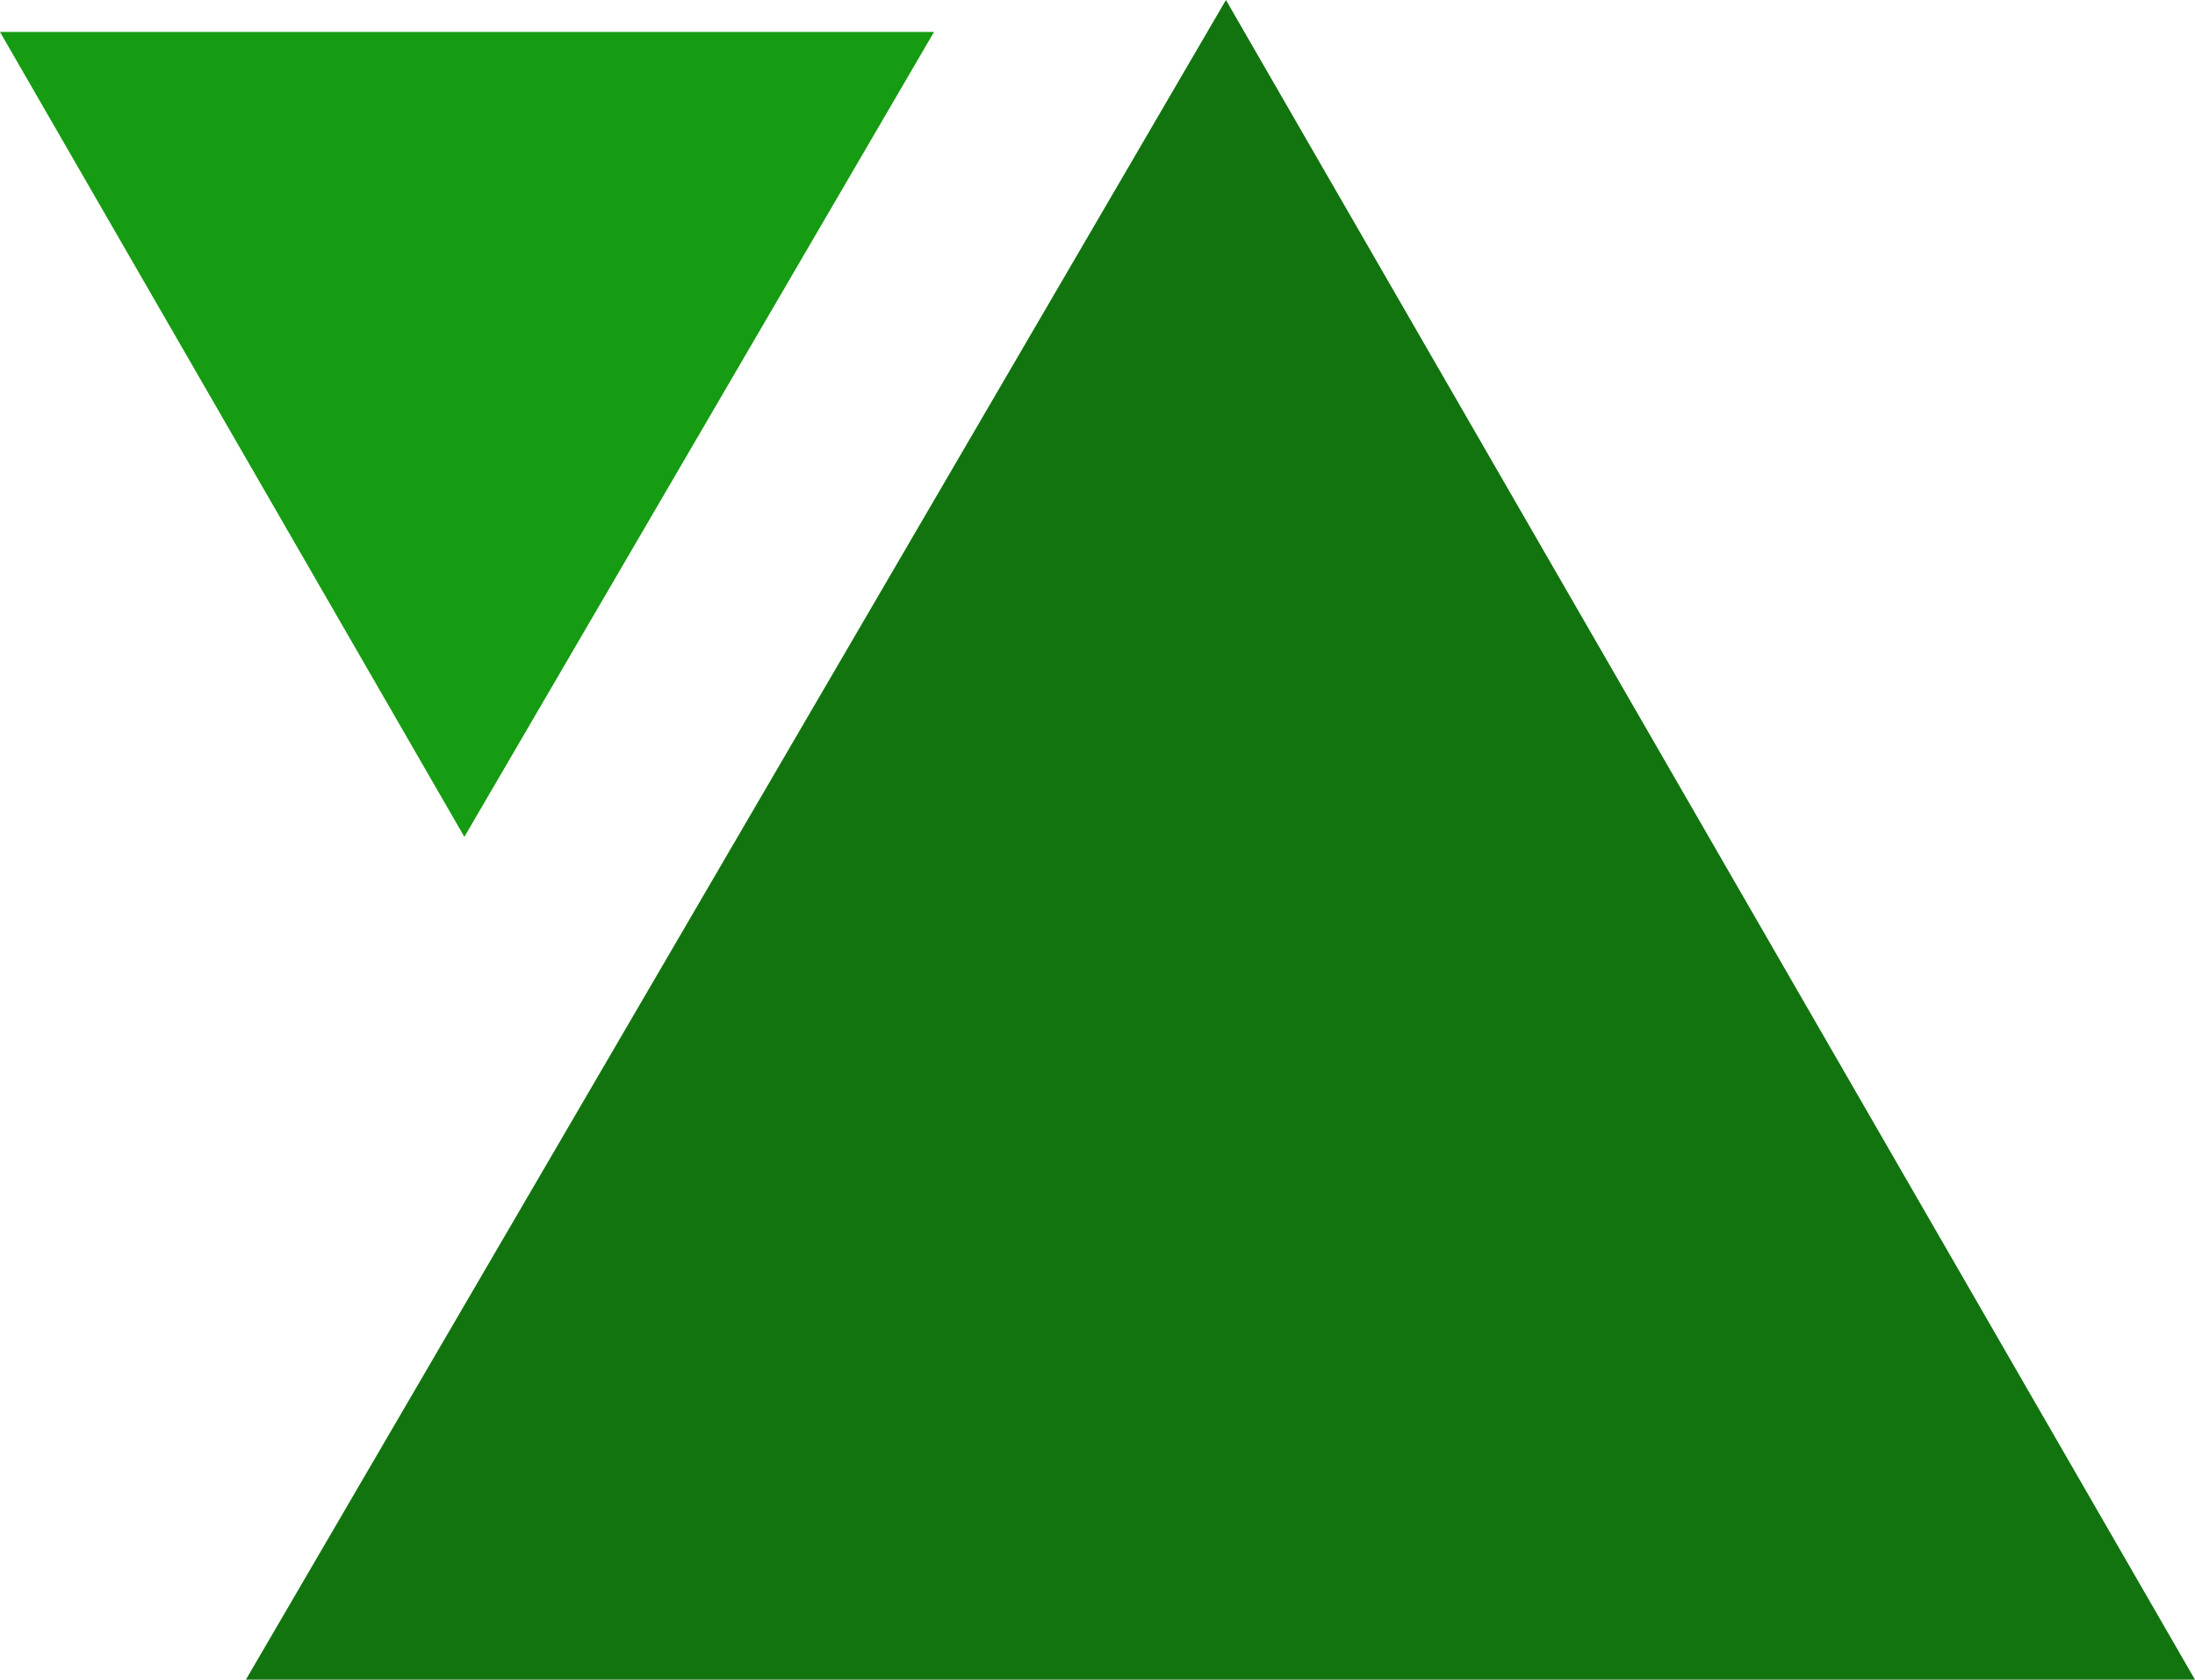 <svg xmlns="http://www.w3.org/2000/svg" width="187.461" height="143.49" viewBox="0 0 187.461 143.49">
  <g id="Group_28542" data-name="Group 28542" transform="translate(-1180 -728.976)">
    <path id="Path_35" data-name="Path 35" d="M83.7,0l82.759,143.49H0Z" transform="translate(1201 728.976)" fill="#12740f"/>
    <path id="Path_31704" data-name="Path 31704" d="M40.11,0,79.768,68.76H0Z" transform="translate(1259.768 800.467) rotate(180)" fill="#159c12"/>
  </g>
</svg>
